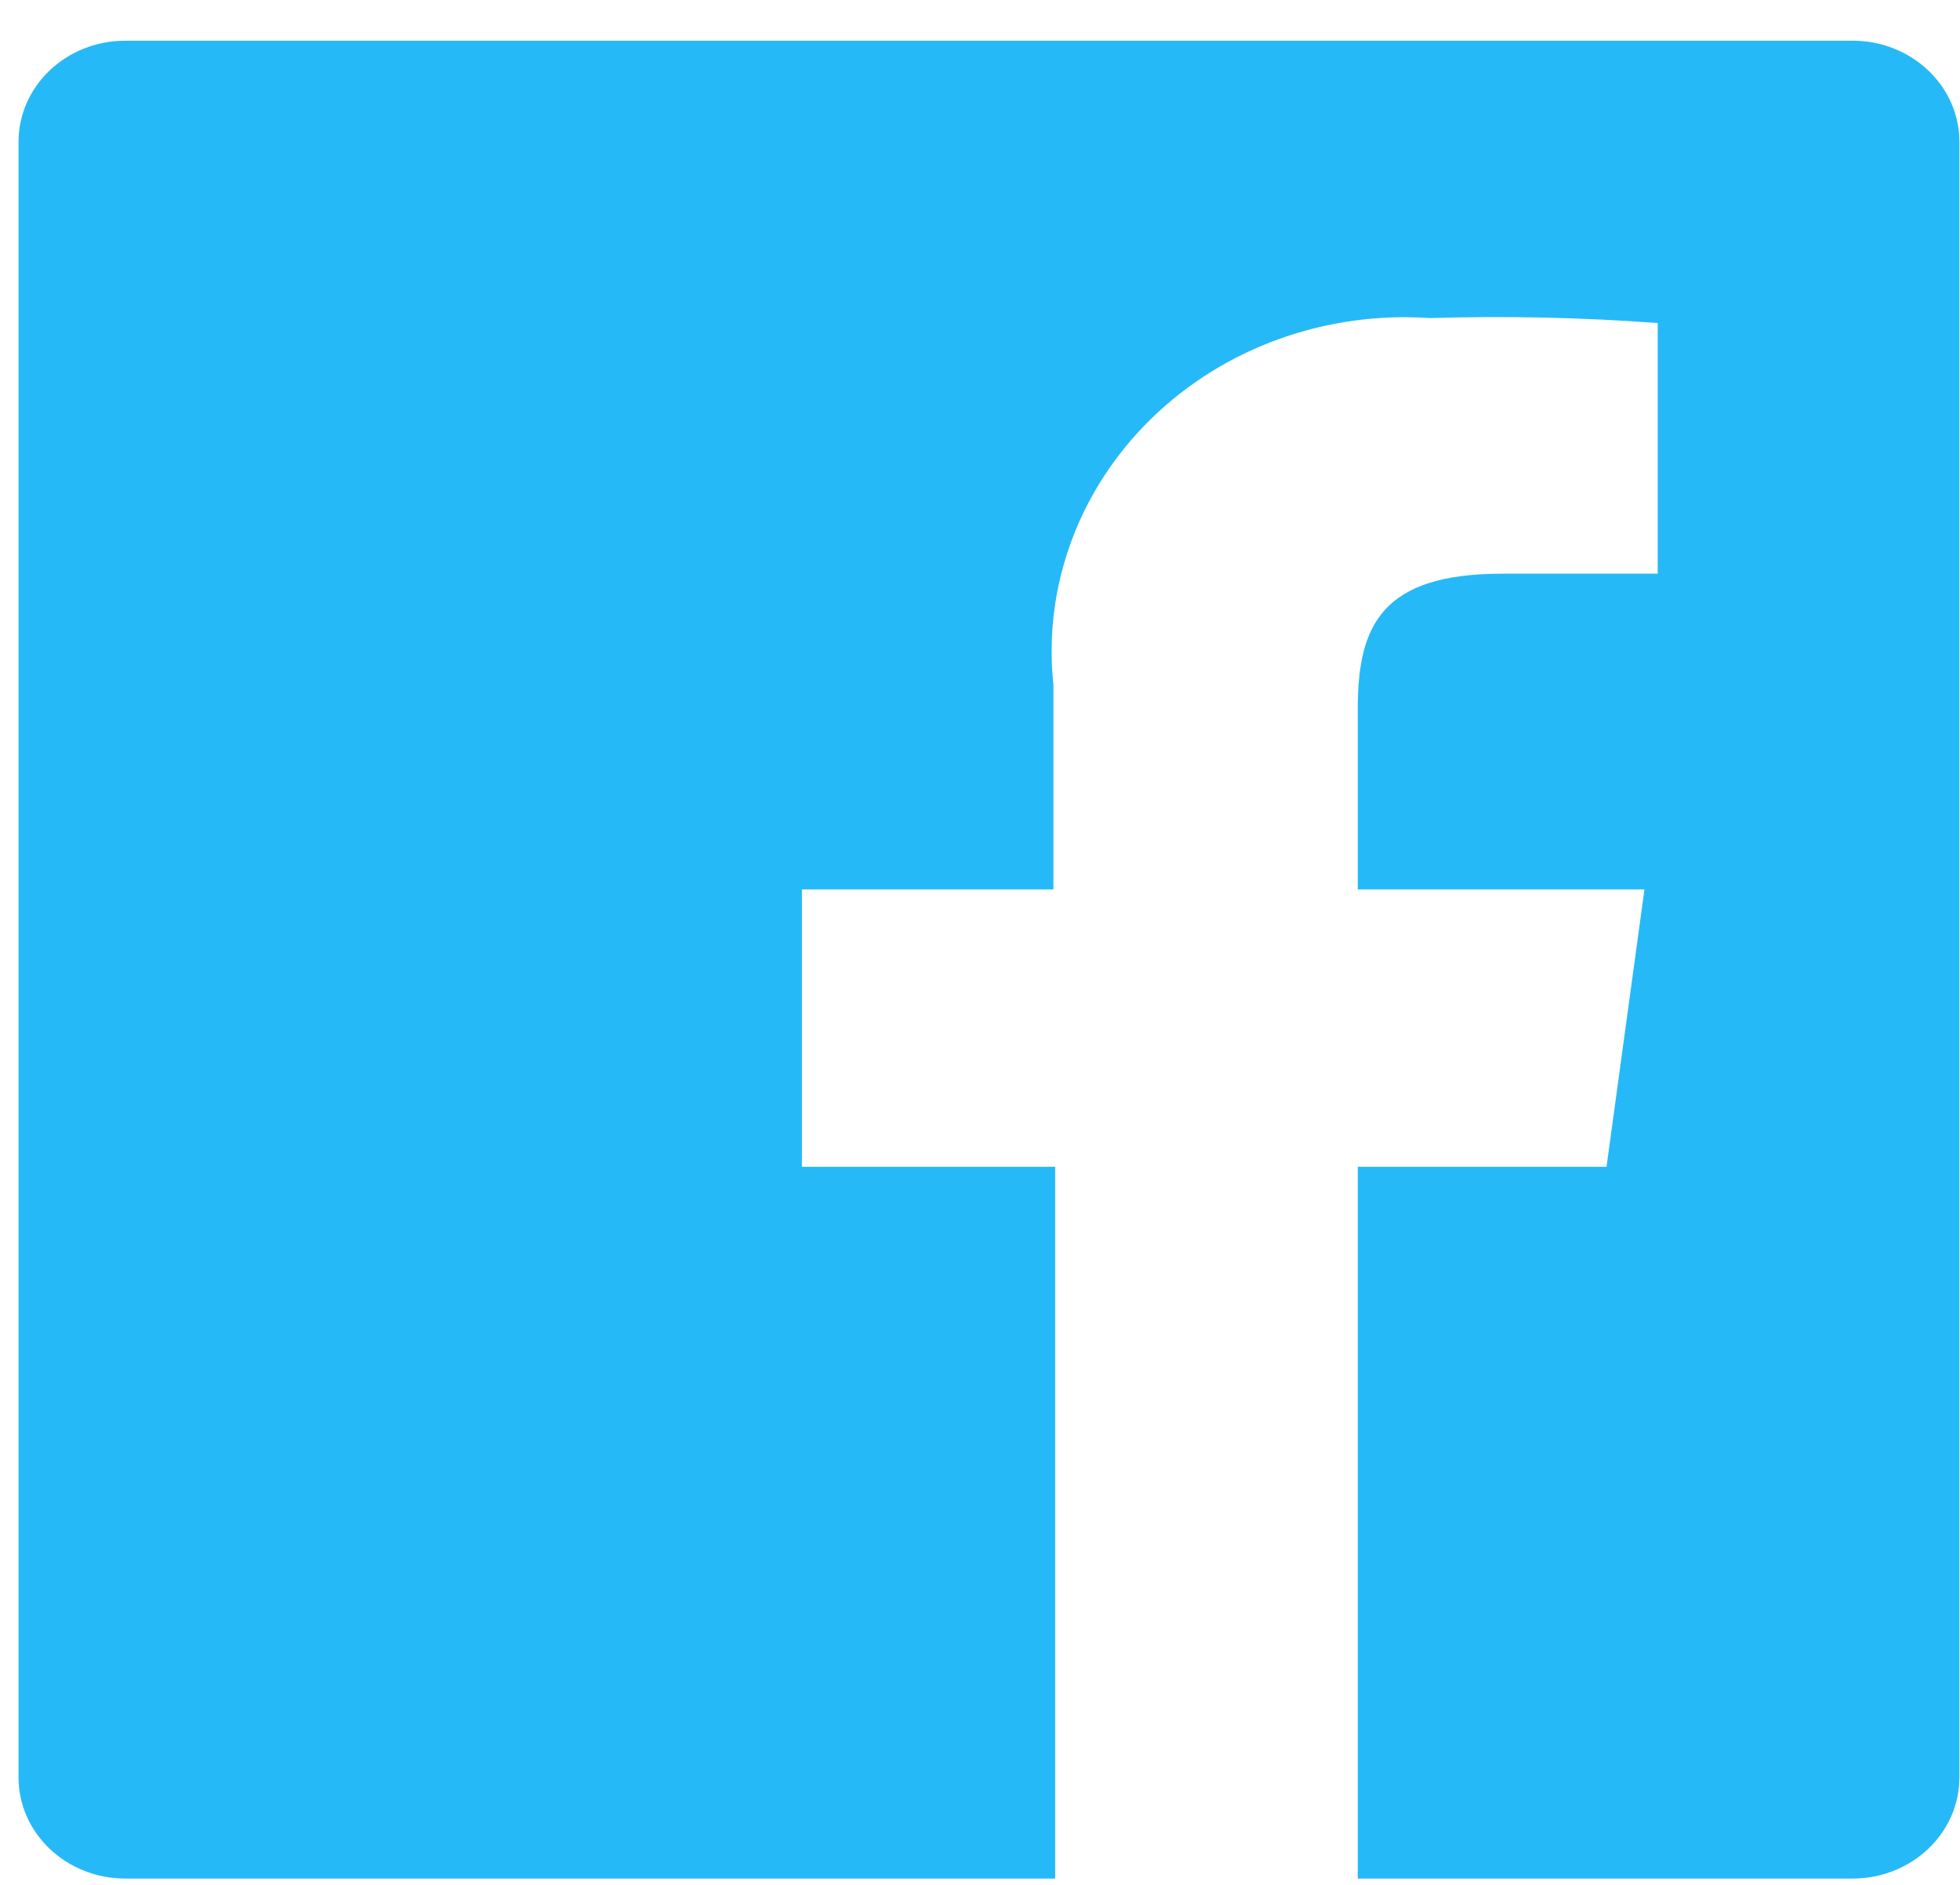 <svg width="26" height="25" viewBox="0 0 26 25" fill="none" xmlns="http://www.w3.org/2000/svg">
<path fill-rule="evenodd" clip-rule="evenodd" d="M13.997 24.916H1.662C0.88 24.916 0.246 24.315 0.246 23.575V1.881C0.246 1.14 0.88 0.54 1.662 0.54H24.576C25.358 0.54 25.992 1.14 25.992 1.881V23.575C25.992 24.315 25.358 24.916 24.576 24.916H18.011V15.476H21.311L21.814 11.797H18.011V9.404C18.011 8.296 18.327 7.609 19.93 7.609H21.99V4.285C20.986 4.21 19.978 4.188 18.971 4.219C17.592 4.124 16.239 4.61 15.276 5.549C14.312 6.487 13.835 7.78 13.974 9.083V11.797H10.638V15.476H13.997V24.916Z" fill="#26B9F8"/>
</svg>
